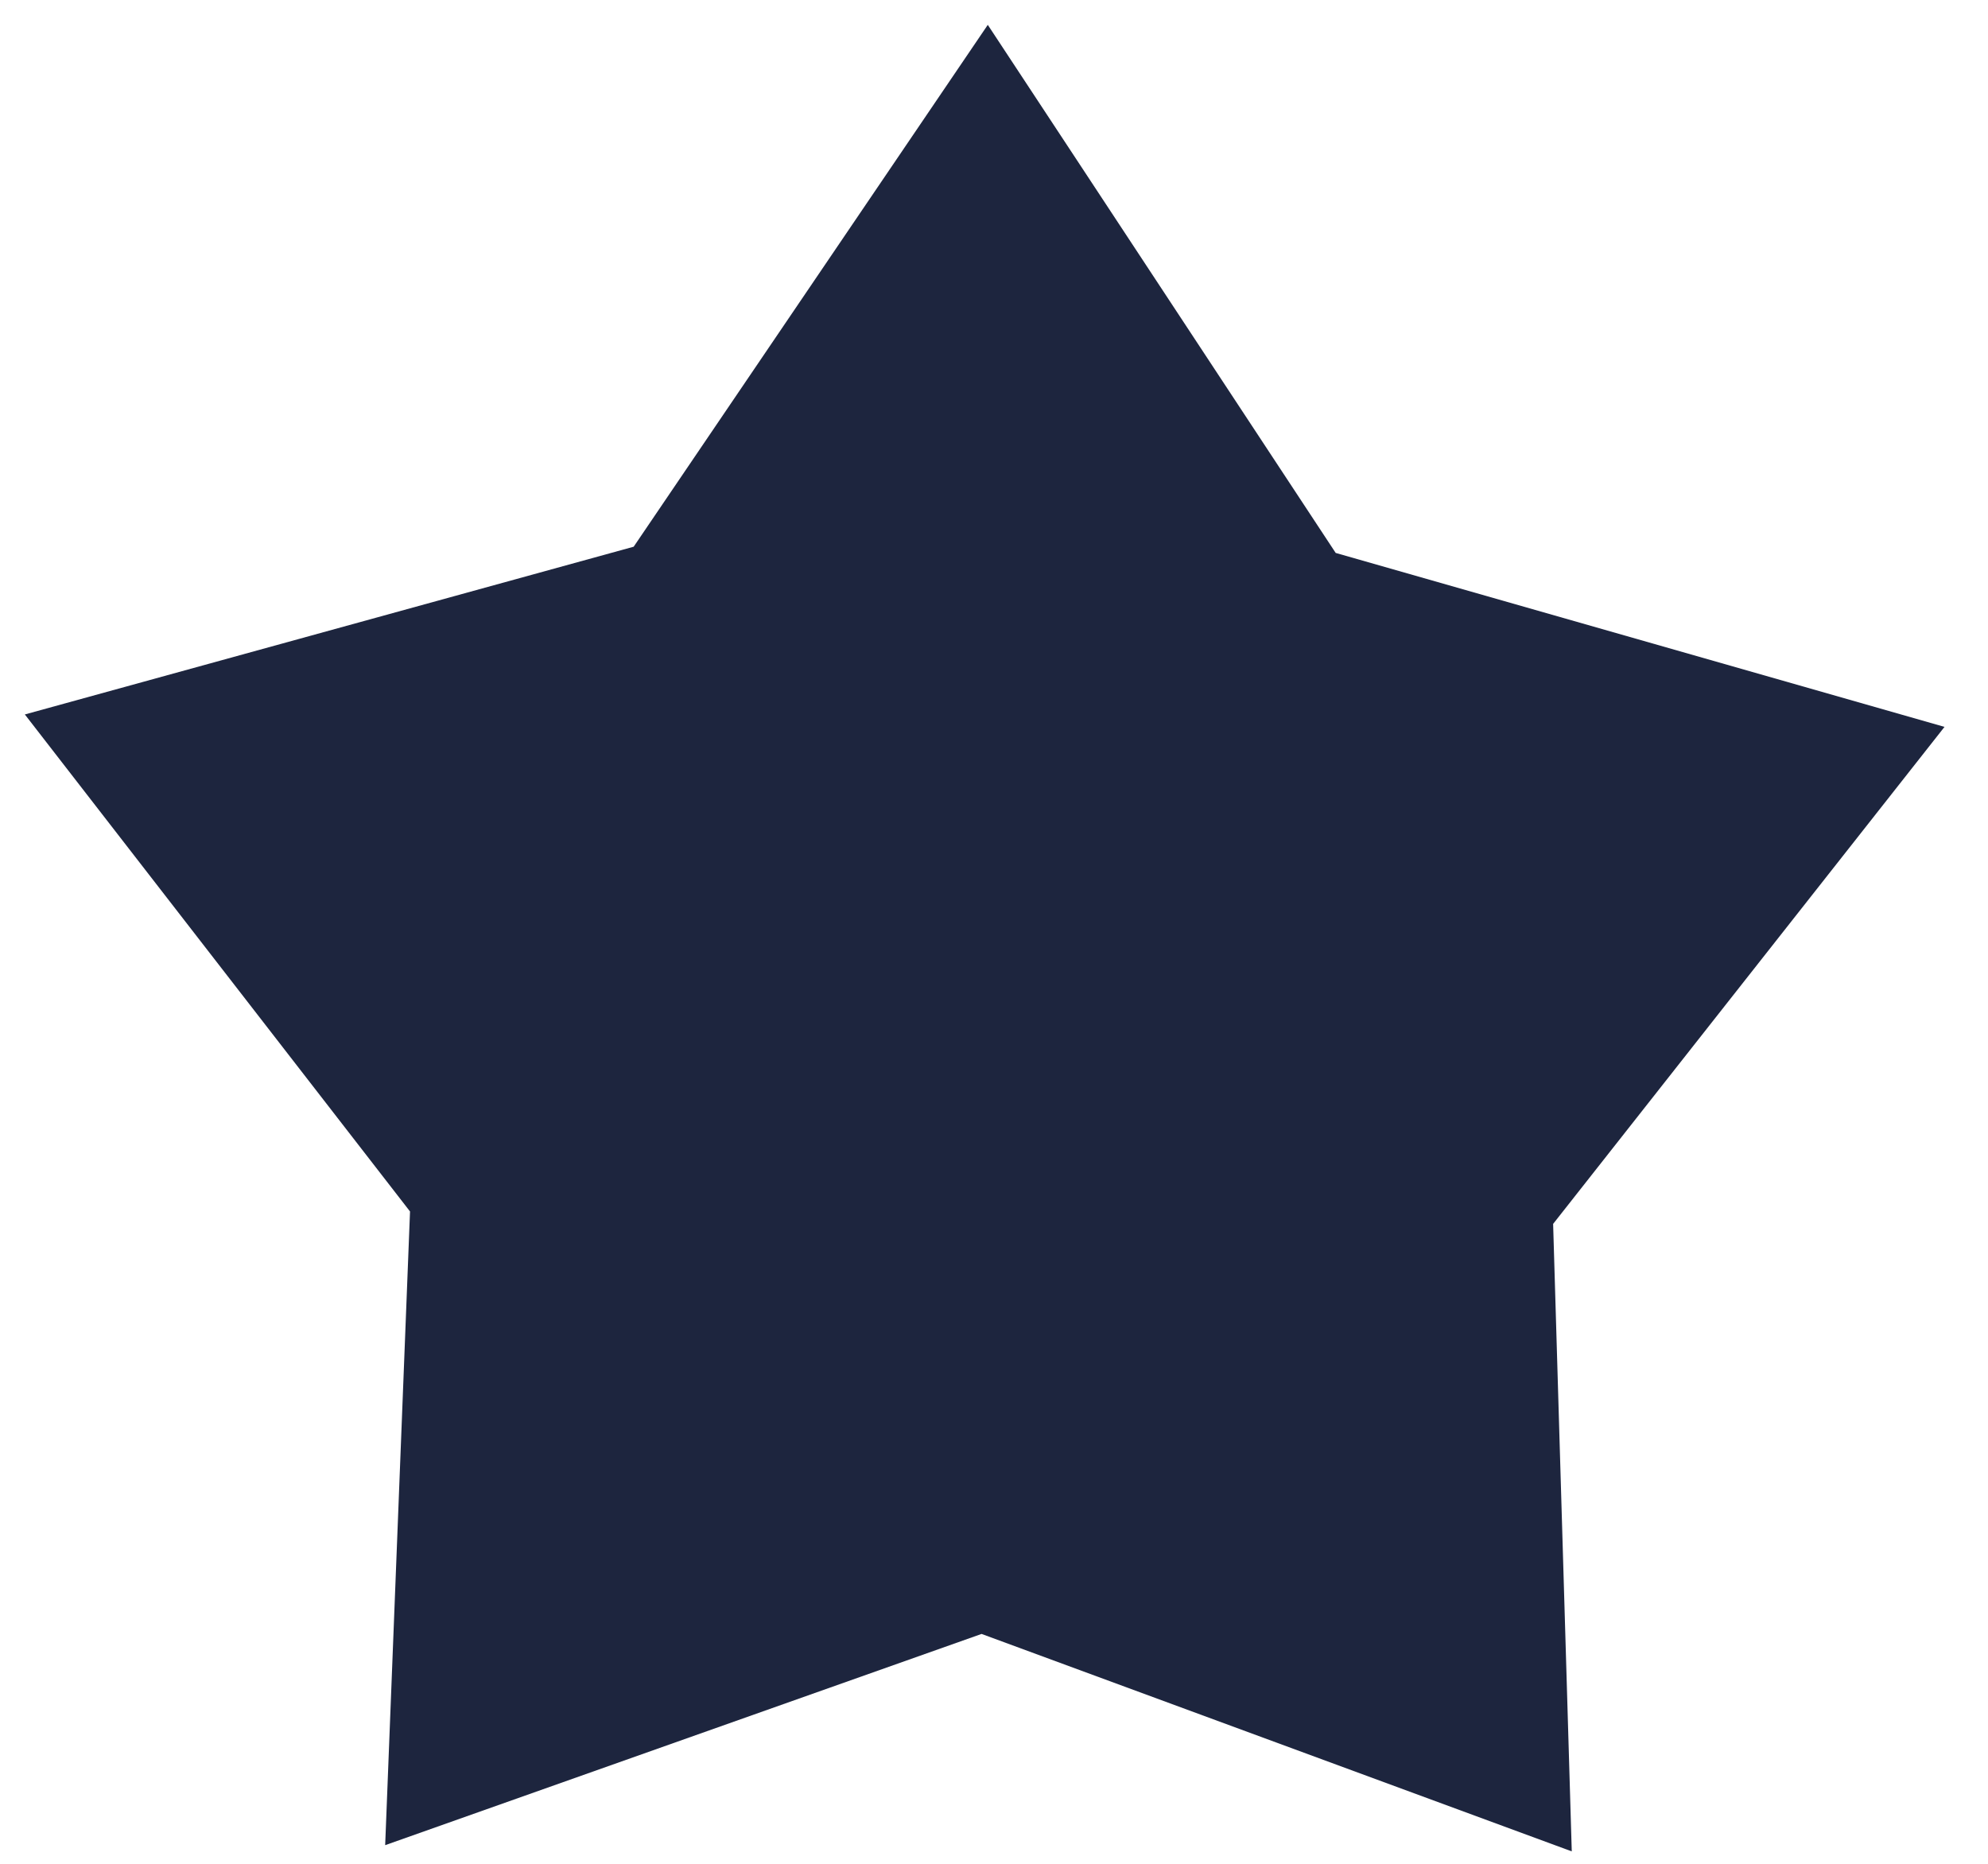 <?xml version="1.0" encoding="utf-8"?>
<!-- Generator: Adobe Illustrator 27.3.1, SVG Export Plug-In . SVG Version: 6.00 Build 0)  -->
<svg version="1.1" id="Layer_1" xmlns="http://www.w3.org/2000/svg" xmlns:xlink="http://www.w3.org/1999/xlink" x="0px" y="0px"
	 viewBox="0 0 32 30" style="enable-background:new 0 0 32 30;" xml:space="preserve">
<style type="text/css">
	.st0{fill:#1D253E;}
</style>
<g id="bf3f692b-12dc-4819-9045-cc87a5bc04da">
	<polygon class="st0" points="25.3,29.8 15.8,26.3 6.2,29.7 6.6,19.5 0.4,11.5 10.2,8.8 15.9,0.4 21.5,8.9 31.3,11.7 25,19.7 	"/>
</g>
</svg>
